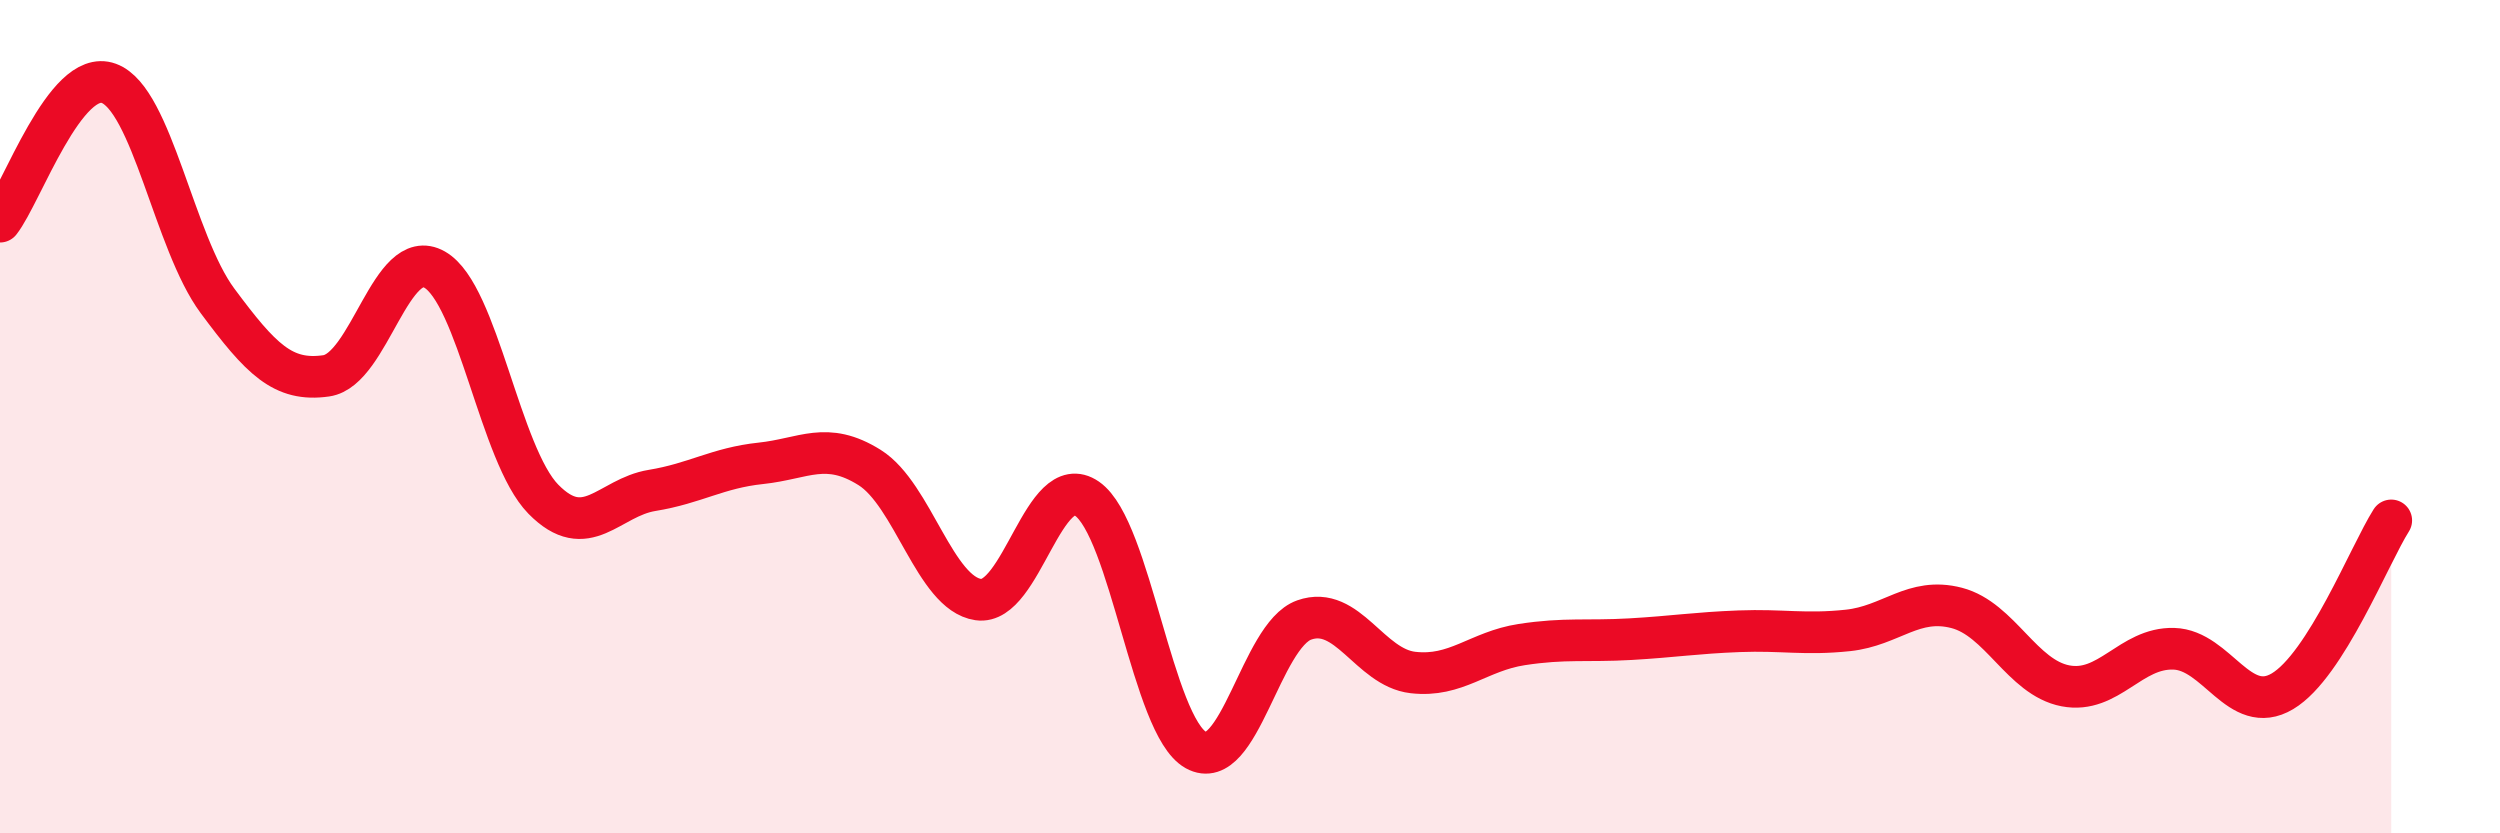 
    <svg width="60" height="20" viewBox="0 0 60 20" xmlns="http://www.w3.org/2000/svg">
      <path
        d="M 0,5.32 C 0.52,4.66 1.57,1.62 2.61,2 C 3.65,2.38 4.18,5.82 5.22,7.22 C 6.26,8.62 6.79,9.17 7.83,9.02 C 8.87,8.87 9.39,5.88 10.43,6.47 C 11.47,7.06 12,10.92 13.04,11.98 C 14.08,13.04 14.61,11.94 15.65,11.77 C 16.69,11.6 17.22,11.23 18.26,11.12 C 19.3,11.01 19.83,10.57 20.87,11.22 C 21.91,11.87 22.44,14.24 23.48,14.39 C 24.52,14.54 25.05,11.25 26.09,11.97 C 27.13,12.69 27.66,17.42 28.7,18 C 29.74,18.58 30.26,15.25 31.3,14.88 C 32.34,14.51 32.87,16.02 33.91,16.14 C 34.95,16.26 35.48,15.63 36.52,15.47 C 37.56,15.31 38.09,15.4 39.13,15.34 C 40.17,15.28 40.7,15.19 41.74,15.15 C 42.78,15.11 43.31,15.24 44.35,15.13 C 45.39,15.02 45.92,14.32 46.96,14.59 C 48,14.86 48.53,16.26 49.57,16.46 C 50.61,16.66 51.13,15.54 52.17,15.57 C 53.21,15.6 53.74,17.21 54.78,16.59 C 55.82,15.97 56.87,13.31 57.39,12.49L57.39 20L0 20Z"
        fill="#EB0A25"
        opacity="0.1"
        stroke-linecap="round"
        stroke-linejoin="round"
      />
      <path
        d="M 0,5.32 C 0.52,4.66 1.57,1.62 2.61,2 C 3.65,2.38 4.18,5.82 5.22,7.22 C 6.26,8.62 6.79,9.17 7.83,9.02 C 8.87,8.87 9.39,5.88 10.43,6.47 C 11.47,7.06 12,10.92 13.04,11.98 C 14.08,13.04 14.61,11.94 15.65,11.77 C 16.69,11.6 17.22,11.23 18.26,11.12 C 19.3,11.01 19.83,10.57 20.87,11.22 C 21.91,11.87 22.44,14.24 23.48,14.39 C 24.52,14.54 25.05,11.25 26.09,11.97 C 27.13,12.69 27.66,17.42 28.7,18 C 29.74,18.58 30.26,15.25 31.3,14.88 C 32.34,14.51 32.87,16.02 33.91,16.14 C 34.95,16.26 35.48,15.63 36.52,15.47 C 37.56,15.31 38.09,15.4 39.13,15.34 C 40.17,15.28 40.7,15.19 41.74,15.15 C 42.78,15.11 43.31,15.24 44.35,15.13 C 45.39,15.02 45.92,14.32 46.96,14.59 C 48,14.86 48.53,16.26 49.57,16.46 C 50.61,16.66 51.13,15.54 52.17,15.57 C 53.21,15.6 53.74,17.21 54.78,16.59 C 55.82,15.97 56.87,13.31 57.39,12.49"
        stroke="#EB0A25"
        stroke-width="1"
        fill="none"
        stroke-linecap="round"
        stroke-linejoin="round"
      />
    </svg>
  